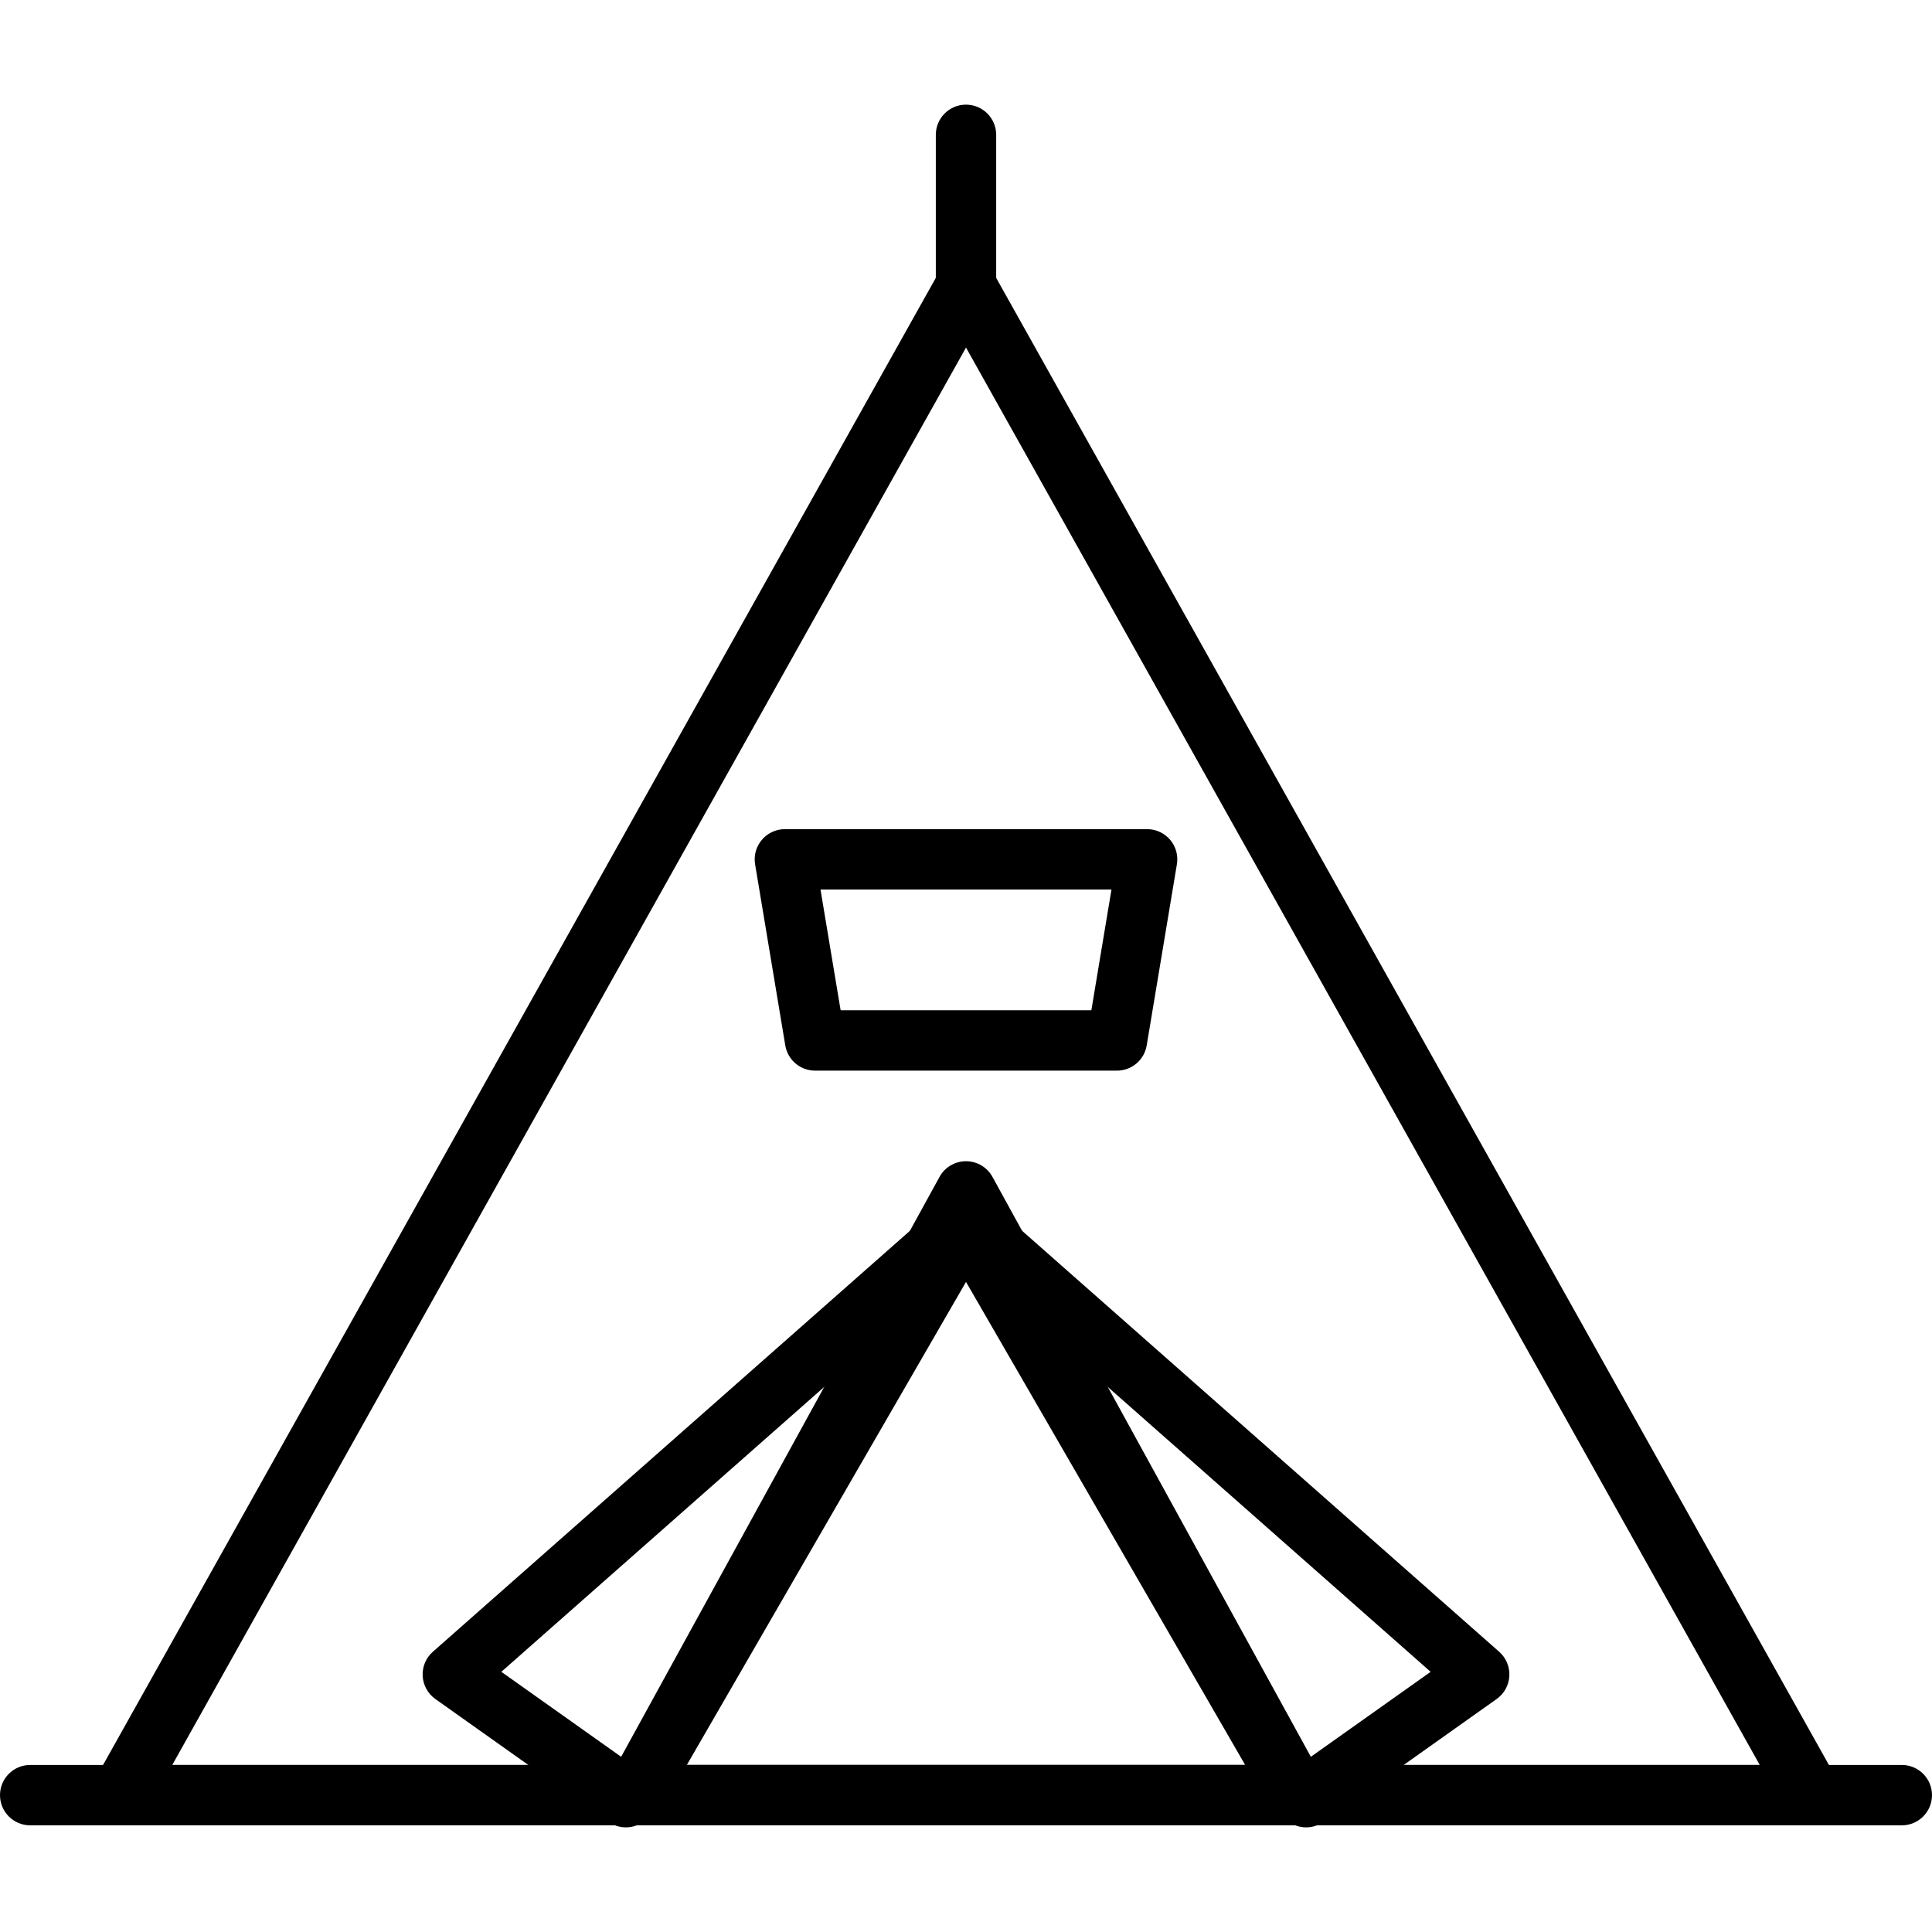 <?xml version="1.0" encoding="iso-8859-1"?>
<!-- Generator: Adobe Illustrator 19.0.0, SVG Export Plug-In . SVG Version: 6.00 Build 0)  -->
<svg version="1.1" id="Capa_1" xmlns="http://www.w3.org/2000/svg" xmlns:xlink="http://www.w3.org/1999/xlink" x="0px" y="0px"
	 viewBox="0 0 218.453 218.453" style="enable-background:new 0 0 218.453 218.453;" xml:space="preserve">
<g>
	<g>
		<path d="M207.776,201.312L112.203,30.645c-0.602-1.075-1.743-1.744-2.978-1.744c-1.236,0-2.374,0.667-2.978,1.744L10.674,201.312
			c-0.591,1.058-0.579,2.348,0.034,3.395c0.613,1.044,1.734,1.686,2.946,1.686H204.8c1.212,0,2.331-0.642,2.942-1.686
			C208.355,203.66,208.369,202.37,207.776,201.312z M19.477,199.566l89.75-160.266l89.75,160.266H19.477z"/>
	</g>
</g>
<g>
	<g>
		<path d="M149.699,201.337l-37.48-68.267c-0.599-1.092-1.746-1.77-2.992-1.77c-1.246,0-2.393,0.678-2.992,1.77l-37.48,68.267
			c-0.58,1.058-0.56,2.343,0.055,3.381c0.614,1.038,1.731,1.674,2.937,1.674h74.96c1.207,0,2.323-0.637,2.939-1.674
			C150.258,203.68,150.281,202.395,149.699,201.337z M77.515,199.566l31.712-57.762l31.712,57.762H77.515z"/>
	</g>
</g>
<g>
	<g>
		<path d="M215.04,199.566H3.413c-1.884,0-3.413,1.529-3.413,3.413s1.529,3.413,3.413,3.413H215.04c1.884,0,3.413-1.529,3.413-3.413
			S216.924,199.566,215.04,199.566z"/>
	</g>
</g>
<g>
	<g>
		<path d="M111.389,135.485c-1.295-1.058-3.168-1.022-4.42,0.082l-58.027,51.2c-0.782,0.689-1.207,1.7-1.15,2.741
			c0.055,1.039,0.584,1.997,1.434,2.601l19.57,13.882c0.599,0.427,1.289,0.63,1.971,0.63c0.43,0,0.858-0.082,1.261-0.239
			c1.075-0.09,2.094-0.688,2.674-1.693l37.48-64.853C113.019,138.387,112.684,136.545,111.389,135.485z M70.287,198.68
			l-13.599-9.646l39.125-34.522L70.287,198.68z"/>
	</g>
</g>
<g>
	<g>
		<path d="M169.513,186.766l-58.027-51.2c-1.253-1.108-3.125-1.142-4.42-0.082c-1.295,1.06-1.63,2.901-0.794,4.35l37.48,64.853
			c0.58,1.007,1.597,1.603,2.674,1.693c0.399,0.159,0.828,0.241,1.26,0.241c0.683,0,1.372-0.203,1.973-0.631l19.57-13.882
			c0.85-0.602,1.379-1.562,1.434-2.601C170.718,188.466,170.295,187.455,169.513,186.766z M148.164,198.682l-25.525-44.169
			l39.125,34.522L148.164,198.682z"/>
	</g>
</g>
<g>
	<g>
		<path d="M132.311,94.959c-0.649-0.765-1.601-1.207-2.604-1.207h-40.96c-1.004,0-1.956,0.442-2.604,1.207
			c-0.65,0.766-0.928,1.778-0.763,2.768l3.413,20.48c0.275,1.645,1.698,2.852,3.367,2.852h34.133c1.669,0,3.092-1.207,3.366-2.852
			l3.413-20.48C133.238,96.737,132.96,95.725,132.311,94.959z M123.401,114.232H95.051l-2.277-13.653h32.901L123.401,114.232z"/>
	</g>
</g>
<g>
	<g>
		<path d="M109.227,11.832c-1.884,0-3.413,1.529-3.413,3.413v17.067c0,1.884,1.529,3.413,3.413,3.413s3.413-1.527,3.413-3.413
			V15.246C112.64,13.362,111.111,11.832,109.227,11.832z"/>
	</g>
</g>
<g>
</g>
<g>
</g>
<g>
</g>
<g>
</g>
<g>
</g>
<g>
</g>
<g>
</g>
<g>
</g>
<g>
</g>
<g>
</g>
<g>
</g>
<g>
</g>
<g>
</g>
<g>
</g>
<g>
</g>
</svg>
